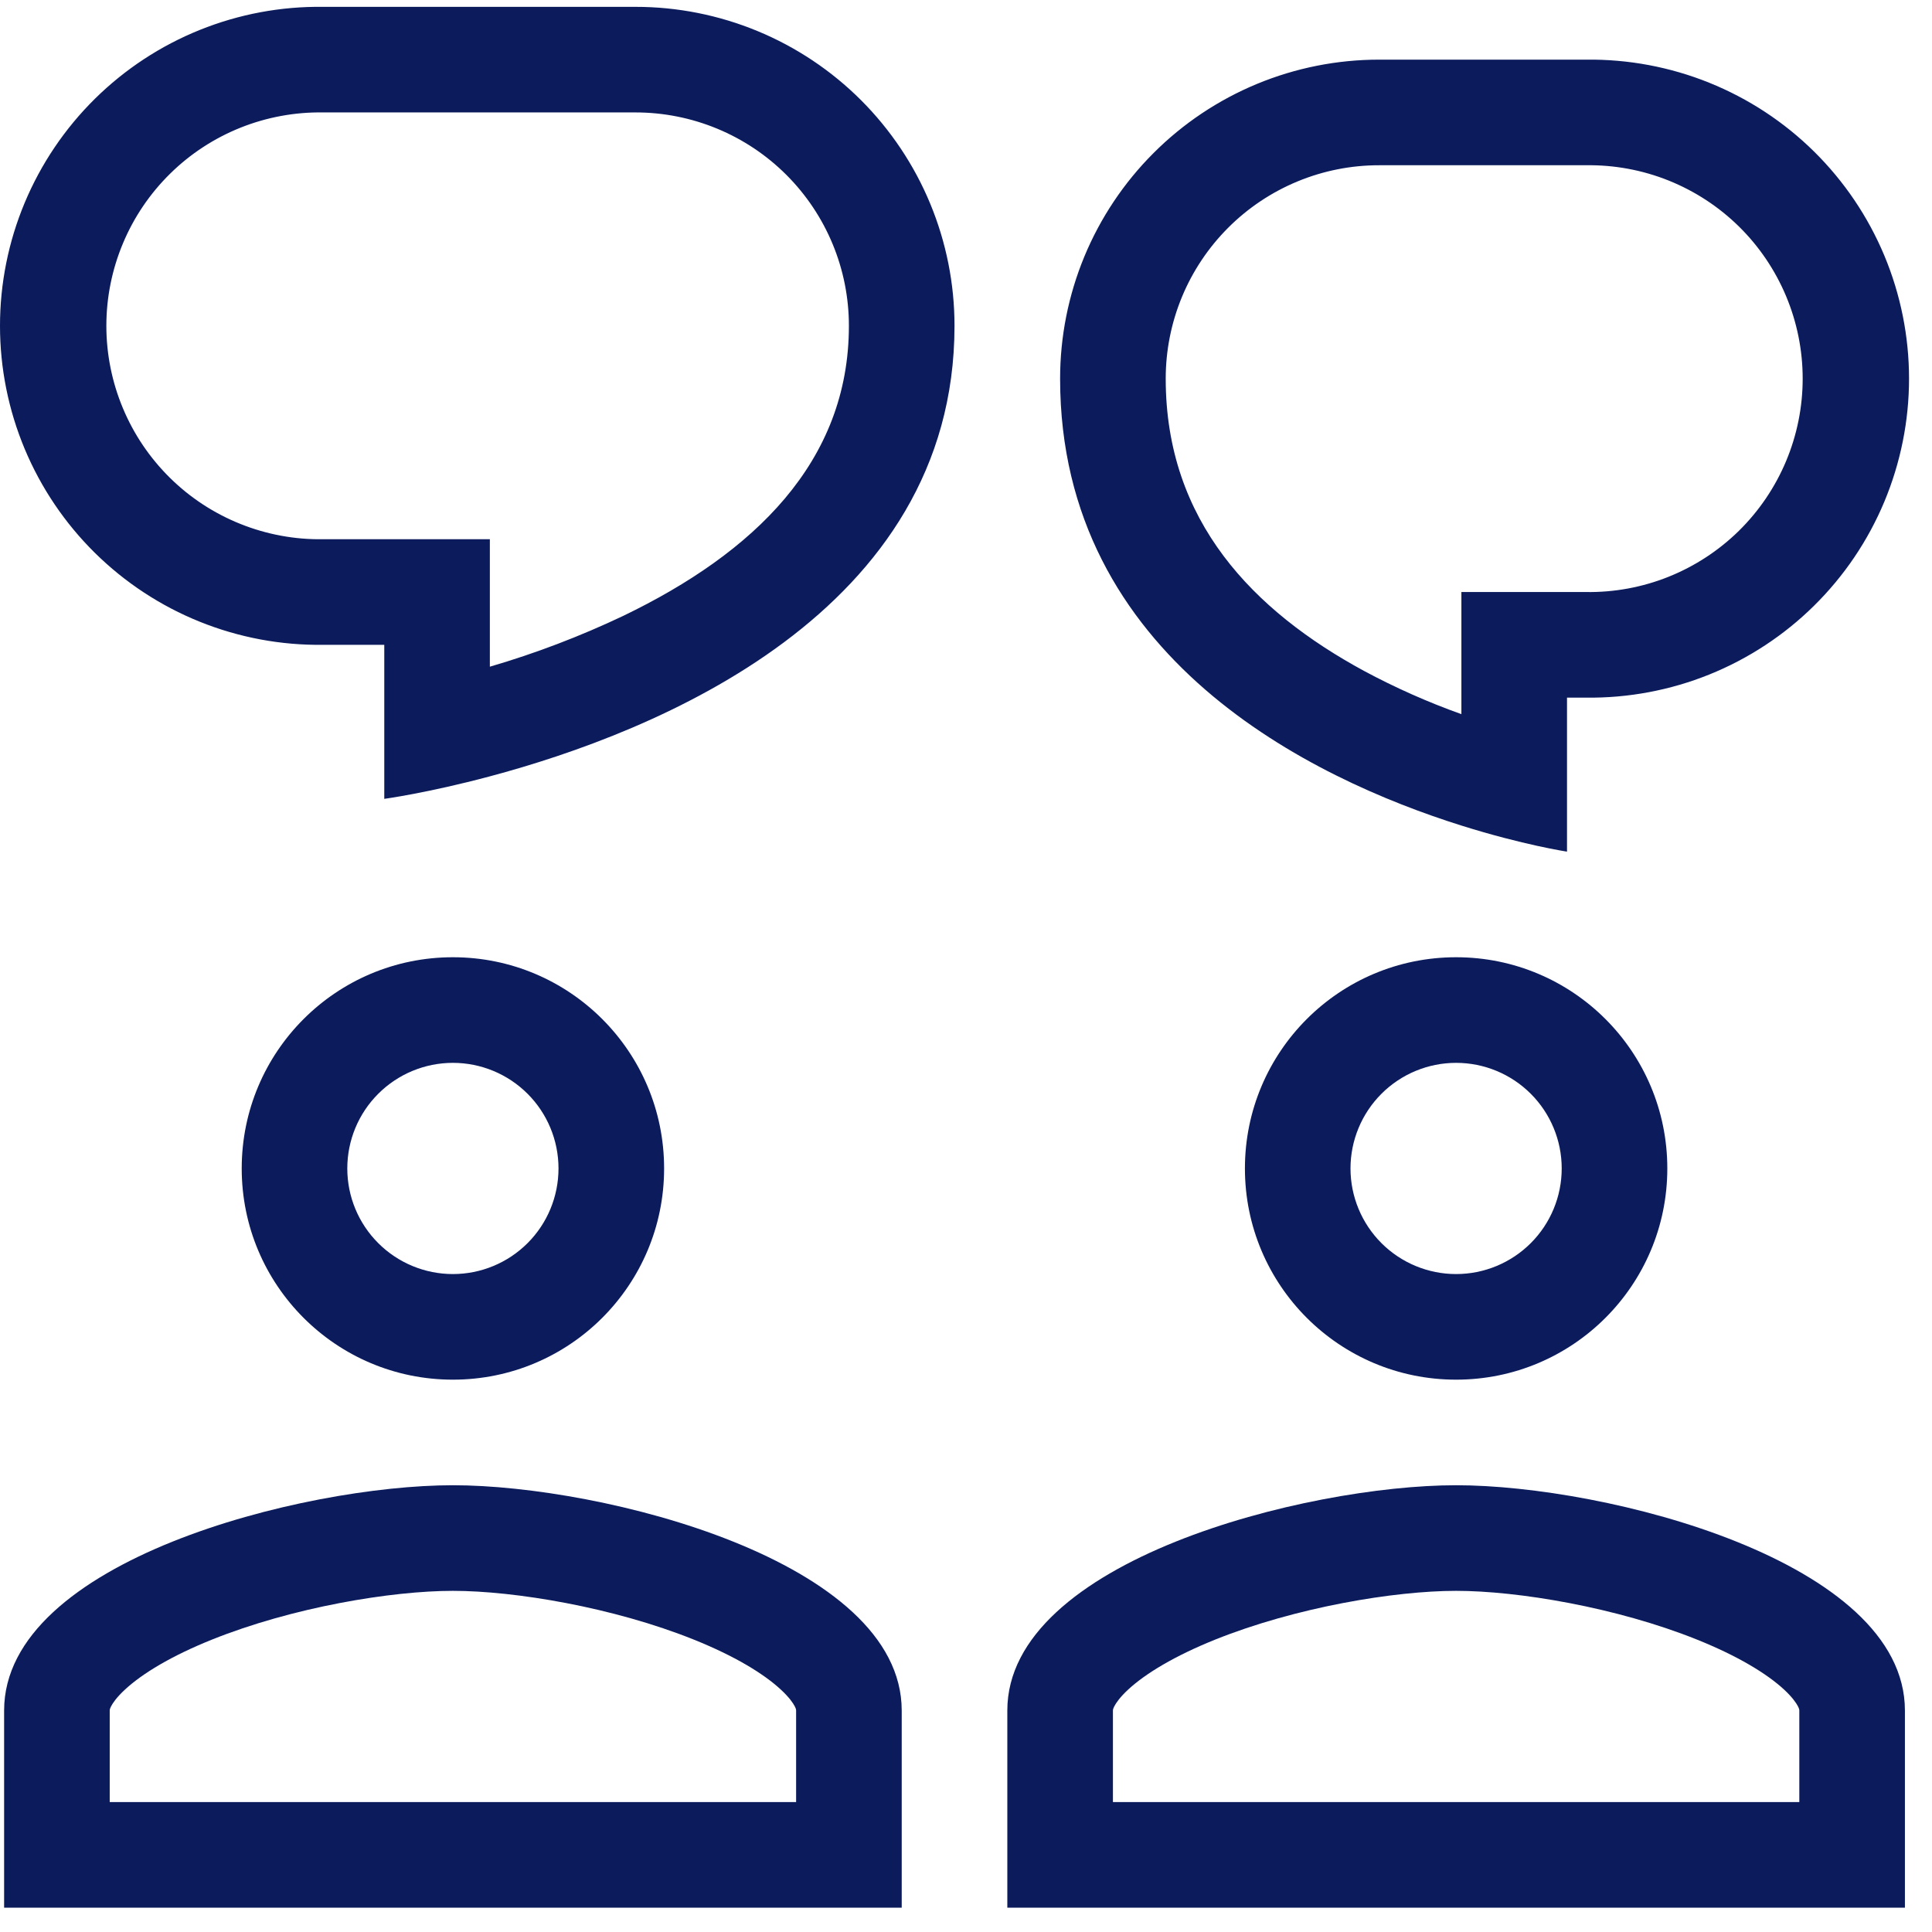 <svg width="62" height="62" viewBox="0 0 62 62" fill="none" xmlns="http://www.w3.org/2000/svg">
<path fill-rule="evenodd" clip-rule="evenodd" d="M12.332 25.636C12.332 25.636 13.714 25.45 15.72 24.914C21.01 23.503 30.631 19.672 30.631 10.457C30.632 9.113 30.367 7.781 29.853 6.539C29.339 5.297 28.584 4.168 27.634 3.217C26.683 2.266 25.554 1.512 24.312 0.998C23.07 0.484 21.738 0.219 20.394 0.22H10.369C9.014 0.202 7.669 0.454 6.411 0.961C5.154 1.467 4.01 2.219 3.045 3.171C2.081 4.123 1.315 5.258 0.792 6.508C0.269 7.759 0 9.101 0 10.456C0 11.812 0.269 13.154 0.792 14.405C1.315 15.655 2.081 16.79 3.045 17.742C4.01 18.694 5.154 19.446 6.411 19.952C7.669 20.459 9.014 20.711 10.369 20.693H12.332V25.636ZM15.72 17.304H10.369C9.461 17.319 8.559 17.152 7.716 16.814C6.872 16.477 6.104 15.975 5.457 15.337C4.81 14.7 4.295 13.94 3.945 13.102C3.594 12.264 3.413 11.365 3.413 10.456C3.413 9.548 3.594 8.649 3.945 7.811C4.295 6.973 4.81 6.213 5.457 5.576C6.104 4.938 6.872 4.436 7.716 4.098C8.559 3.761 9.461 3.594 10.369 3.608H20.394C21.293 3.608 22.184 3.785 23.015 4.129C23.846 4.473 24.601 4.977 25.237 5.613C25.873 6.249 26.378 7.005 26.722 7.836C27.066 8.667 27.243 9.558 27.242 10.457C27.242 14.834 24.179 17.748 20.009 19.76C18.625 20.418 17.191 20.965 15.72 21.395V17.304ZM14.534 44.275C18.279 44.275 21.312 41.242 21.312 37.497C21.312 33.752 18.279 30.719 14.534 30.719C10.79 30.719 7.757 33.752 7.757 37.497C7.757 41.242 10.79 44.275 14.534 44.275ZM17.923 37.497C17.923 38.396 17.566 39.258 16.931 39.893C16.295 40.529 15.433 40.886 14.534 40.886C13.636 40.886 12.774 40.529 12.138 39.893C11.502 39.258 11.145 38.396 11.145 37.497C11.145 36.598 11.502 35.736 12.138 35.101C12.774 34.465 13.636 34.108 14.534 34.108C15.433 34.108 16.295 34.465 16.931 35.101C17.566 35.736 17.923 36.598 17.923 37.497ZM0.132 54.894C0.132 50.085 9.727 47.663 14.534 47.663C19.341 47.663 28.937 50.086 28.937 54.894V61.219H0.132V54.894ZM3.521 57.83V54.894C3.521 54.877 3.521 54.843 3.565 54.758C3.619 54.653 3.743 54.468 4.01 54.221C4.568 53.704 5.501 53.14 6.794 52.62C9.387 51.578 12.555 51.052 14.534 51.052C16.513 51.052 19.684 51.578 22.274 52.62C23.566 53.14 24.501 53.704 25.058 54.221C25.326 54.468 25.45 54.653 25.504 54.756C25.548 54.841 25.548 54.878 25.548 54.892V57.83H3.521ZM53.506 37.497C53.506 41.242 50.473 44.275 46.728 44.275C42.984 44.275 39.951 41.242 39.951 37.497C39.951 33.752 42.984 30.719 46.728 30.719C50.473 30.719 53.506 33.752 53.506 37.497ZM46.728 40.886C47.627 40.886 48.489 40.529 49.125 39.893C49.76 39.258 50.117 38.396 50.117 37.497C50.117 36.598 49.76 35.736 49.125 35.101C48.489 34.465 47.627 34.108 46.728 34.108C45.83 34.108 44.968 34.465 44.332 35.101C43.697 35.736 43.339 36.598 43.339 37.497C43.339 38.396 43.697 39.258 44.332 39.893C44.968 40.529 45.83 40.886 46.728 40.886ZM32.326 54.894C32.326 50.085 41.921 47.663 46.728 47.663C51.535 47.663 61.131 50.086 61.131 54.894V61.219H32.326V54.894ZM35.715 57.83V54.894C35.715 54.877 35.715 54.843 35.759 54.758C35.813 54.653 35.937 54.468 36.203 54.221C36.762 53.704 37.697 53.14 38.988 52.62C41.581 51.578 44.749 51.052 46.728 51.052C48.707 51.052 51.878 51.578 54.468 52.62C55.76 53.14 56.695 53.704 57.254 54.221C57.52 54.468 57.644 54.653 57.698 54.756C57.742 54.841 57.742 54.878 57.742 54.892V57.83H35.715ZM46.898 26.493C48.88 27.117 50.287 27.33 50.287 27.33V22.388H50.893C52.249 22.405 53.594 22.153 54.851 21.647C56.108 21.14 57.253 20.389 58.217 19.436C59.182 18.484 59.948 17.35 60.471 16.099C60.993 14.848 61.263 13.506 61.263 12.151C61.263 10.795 60.993 9.453 60.471 8.203C59.948 6.952 59.182 5.818 58.217 4.865C57.253 3.913 56.108 3.162 54.851 2.655C53.594 2.148 52.249 1.897 50.893 1.914H44.258C42.913 1.914 41.582 2.178 40.34 2.692C39.097 3.207 37.968 3.961 37.018 4.912C36.067 5.862 35.313 6.991 34.798 8.233C34.284 9.476 34.02 10.807 34.02 12.152C34.02 21.125 42.131 24.995 46.898 26.493ZM50.893 18.999H46.898V22.918C45.822 22.534 44.776 22.069 43.77 21.529C40.239 19.612 37.409 16.737 37.409 12.15C37.409 11.251 37.586 10.36 37.93 9.529C38.274 8.698 38.779 7.943 39.415 7.307C40.051 6.671 40.806 6.167 41.637 5.823C42.468 5.479 43.358 5.302 44.258 5.303H50.893C51.801 5.289 52.704 5.455 53.547 5.793C54.39 6.131 55.158 6.633 55.806 7.27C56.453 7.907 56.967 8.667 57.318 9.505C57.669 10.343 57.85 11.242 57.85 12.151C57.85 13.059 57.669 13.959 57.318 14.797C56.967 15.635 56.453 16.394 55.806 17.032C55.158 17.669 54.39 18.171 53.547 18.509C52.704 18.847 51.801 19.013 50.893 18.999Z" fill="#0B1B5C"/>
</svg>
